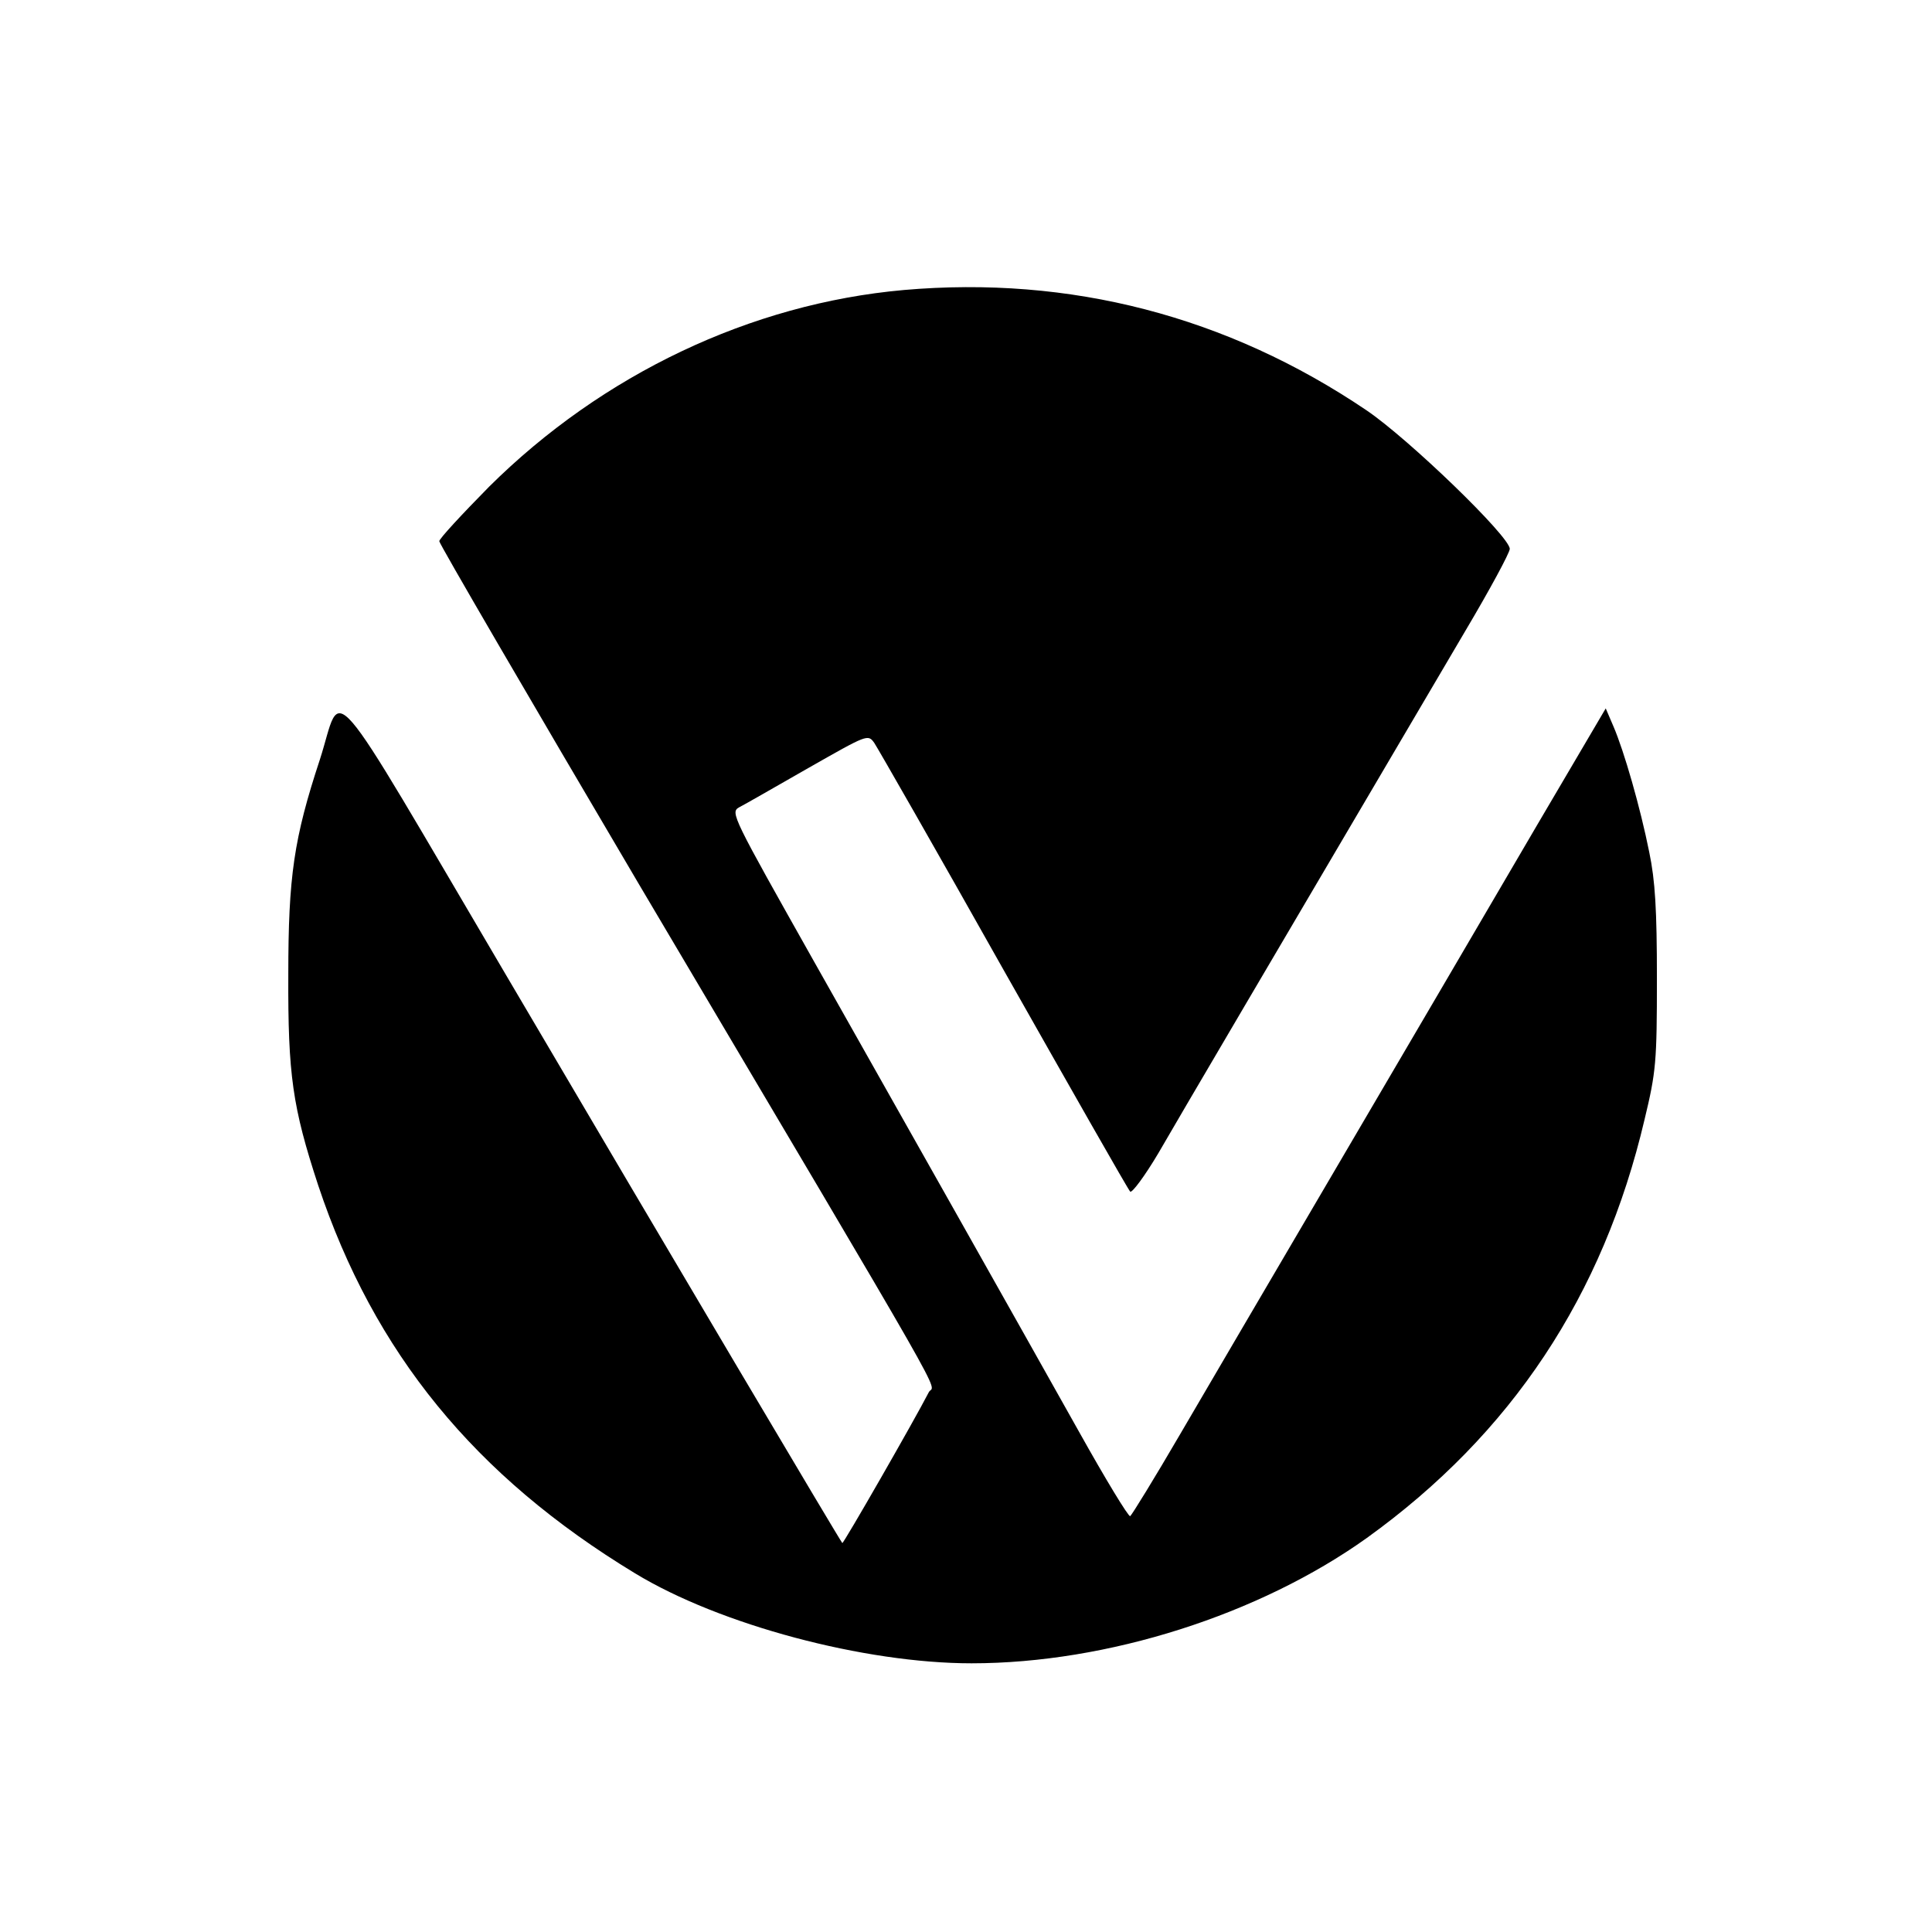 <?xml version="1.0" standalone="no"?>
<!DOCTYPE svg PUBLIC "-//W3C//DTD SVG 20010904//EN"
 "http://www.w3.org/TR/2001/REC-SVG-20010904/DTD/svg10.dtd">
<svg version="1.0" xmlns="http://www.w3.org/2000/svg"
 width="453pt" height="453pt" viewBox="0 0 453 453"
 preserveAspectRatio="xMidYMid meet">
<g transform="translate(0,453) scale(0.1,-0.1)"
fill="#000000" stroke="none">
<path d="M2119 3850 c-359 -32 -707 -198 -972 -461 -64 -65 -117 -122 -117
-128 0 -6 211 -368 468 -804 756 -1277 693 -1167 680 -1191 -35 -68 -201 -357
-203 -354 -5 5 -391 656 -788 1331 -433 735 -382 676 -437 506 -61 -185 -74
-274 -74 -504 -1 -236 10 -311 70 -494 131 -393 367 -682 743 -910 199 -121
538 -211 789 -211 319 0 675 114 927 294 339 244 554 568 651 981 27 112 29
135 29 330 0 162 -4 230 -18 297 -21 105 -59 237 -84 295 l-18 42 -160 -272
c-256 -438 -719 -1226 -838 -1430 -60 -103 -113 -189 -117 -192 -4 -2 -58 87
-120 198 -152 271 -381 677 -621 1102 -192 341 -197 350 -176 362 12 6 85 48
162 92 139 79 140 80 155 59 8 -12 145 -251 303 -532 159 -281 292 -515 297
-520 4 -4 34 36 66 90 49 85 255 435 720 1225 57 96 104 183 104 192 0 29
-237 258 -336 325 -327 221 -695 316 -1085 282z"/>
</g>
</svg>
